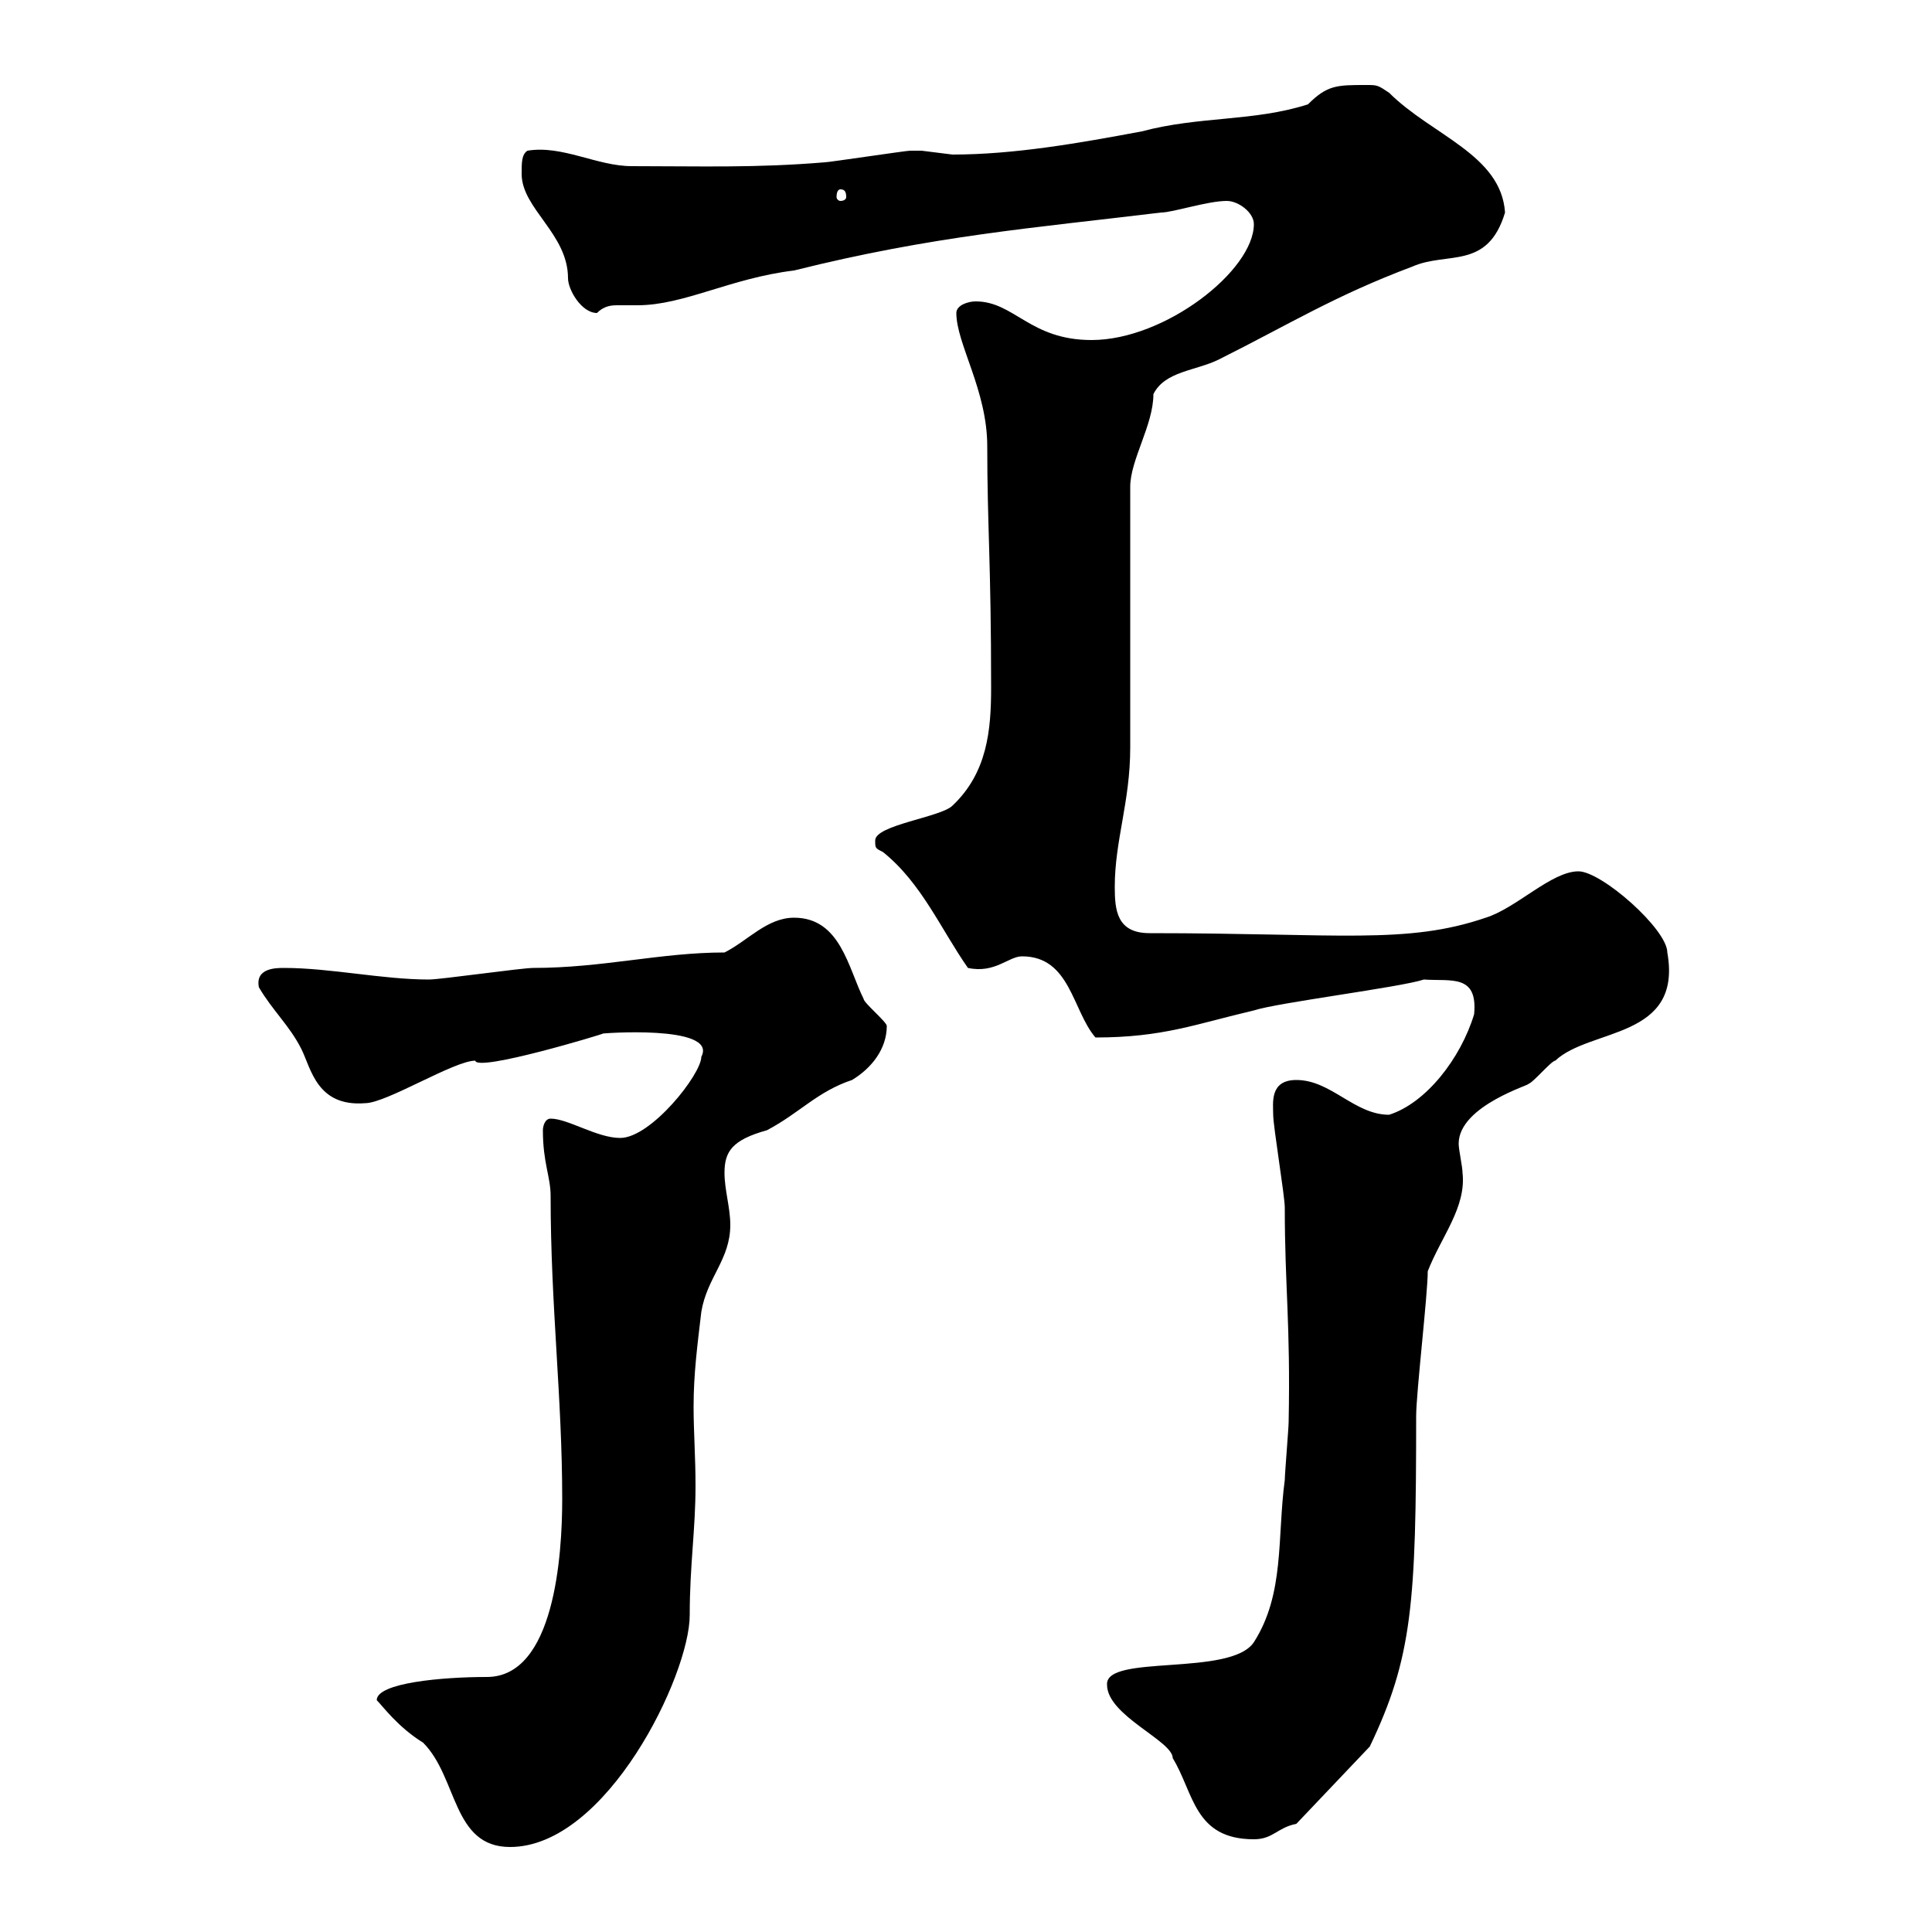 <svg xmlns="http://www.w3.org/2000/svg" xmlns:xlink="http://www.w3.org/1999/xlink" width="300" height="300"><path d="M58.50 264C59.40 264.90 61.80 268.20 65.70 270.60C71.10 276 70.20 286.80 79.20 286.80C94.20 286.80 107.10 260.10 107.10 250.80C107.10 243 108 237.60 108 230.70C108 226.20 107.70 222.30 107.70 218.40C107.70 213.30 108.30 208.80 108.90 203.70C109.80 198.30 113.40 195.60 113.40 190.20C113.40 187.50 112.50 184.80 112.50 182.10C112.50 178.80 113.70 177 119.10 175.50C124.20 172.80 126.90 169.50 132.30 167.70C135.30 165.90 137.70 162.90 137.70 159.30C137.70 158.70 134.10 155.70 134.10 155.10C131.70 150.30 130.50 142.50 123.30 142.50C119.10 142.50 116.10 146.10 112.50 147.90C102.60 147.90 93.60 150.30 82.80 150.30C81 150.30 68.40 152.10 66.60 152.10C59.40 152.10 51.30 150.30 44.10 150.30C42.90 150.30 39.60 150.30 40.20 153.30C42.30 156.90 45 159.30 46.80 162.90C48.30 165.90 49.20 171.90 56.70 171.30C60 171.30 70.50 164.70 73.80 164.70C74.10 166.50 93.90 160.50 93.60 160.50C92.70 160.50 111.60 159 108.90 164.10C108.90 166.80 101.10 176.70 96.30 176.70C92.70 176.70 88.20 173.70 85.50 173.70C84.60 173.70 84.30 174.90 84.30 175.50C84.30 180.60 85.50 182.70 85.50 185.70C85.50 202.80 87.30 216.90 87.30 232.80C87.30 241.50 86.10 260.40 75.60 260.40C68.70 260.40 58.50 261.30 58.50 264ZM171.90 261.60C171.90 266.40 182.10 270.30 182.10 273C185.40 278.40 185.40 285.60 194.70 285.60C197.70 285.60 198.30 283.80 201.30 283.20L212.70 271.20C219.30 257.40 219.90 249 219.90 219.90C219.90 216.30 221.70 201 221.70 197.40C223.80 192 227.70 187.50 227.10 182.10C227.10 181.20 226.50 178.50 226.50 177.60C226.50 171.60 238.20 168.30 237.30 168.30C237.90 168.30 240.90 164.70 241.50 164.70C246.90 159.60 261.30 161.40 258.90 147.90C258.90 144.30 248.70 135.30 245.10 135.30C240.90 135.30 235.50 141 230.70 142.50C218.40 146.70 207.90 144.90 178.50 144.90C173.40 144.90 173.10 141.30 173.10 137.70C173.10 130.50 175.50 124.50 175.50 116.10L175.50 75.60C175.50 71.40 179.10 66 179.10 61.20C180.90 57.60 185.70 57.60 189.30 55.80C200.10 50.40 207.30 45.90 219.30 41.40C224.70 39 231 42 233.70 33C233.10 24 222.30 21 215.70 14.40C213.90 13.20 213.90 13.20 212.10 13.20C207.60 13.20 206.10 13.20 203.10 16.20C194.70 18.90 186.30 18 177.30 20.40C167.70 22.20 157.50 24 147.90 24C147.90 24 143.10 23.40 143.10 23.40C142.50 23.40 142.20 23.40 141.30 23.40C140.70 23.40 128.70 25.20 128.10 25.20C117.30 26.10 108.90 25.80 98.10 25.80C92.70 25.80 87.30 22.50 81.90 23.40C81 24 81 25.20 81 27C81 32.40 88.20 36.30 88.20 43.20C88.20 45 90.30 48.60 92.70 48.60C93.90 47.40 95.10 47.40 96 47.40C97.20 47.40 98.10 47.40 99 47.40C106.20 47.40 113.40 43.20 123.30 42C144.90 36.60 160.50 35.40 180.30 33C182.10 33 187.50 31.20 190.50 31.20C192.30 31.20 194.70 33 194.70 34.80C194.70 42 180.90 52.80 169.50 52.80C159.90 52.80 157.50 46.80 151.50 46.80C150.30 46.80 148.50 47.40 148.50 48.60C148.50 53.40 153.30 60.60 153.30 69.30C153.30 81.60 153.90 87.30 153.90 106.80C153.90 113.40 153.30 120 147.90 125.10C146.10 126.90 135.90 128.10 135.90 130.50C135.90 131.70 135.90 131.70 137.10 132.30C143.10 137.10 146.10 144.30 150.30 150.30C154.50 151.20 156.60 148.50 158.70 148.50C166.20 148.50 166.50 156.90 170.10 161.10C180.60 161.10 185.70 159 194.70 156.90C198.30 155.70 217.50 153.30 221.10 152.10C225.30 152.40 229.50 151.20 228.90 157.50C226.80 164.40 221.40 171.30 215.70 173.10C210.30 173.10 206.70 167.70 201.30 167.70C197.10 167.70 197.70 171.30 197.70 173.10C197.70 174.90 199.50 185.70 199.50 187.50C199.50 199.80 200.40 205.50 200.10 220.80C200.10 221.70 199.50 228.90 199.50 229.80C198.30 238.80 199.50 247.50 194.70 255C191.10 260.40 171.60 256.80 171.90 261.60ZM130.50 29.40C131.10 29.40 131.40 29.70 131.40 30.60C131.40 30.90 131.10 31.20 130.50 31.20C130.20 31.20 129.90 30.90 129.90 30.60C129.90 29.70 130.20 29.40 130.50 29.40Z"/></svg>
